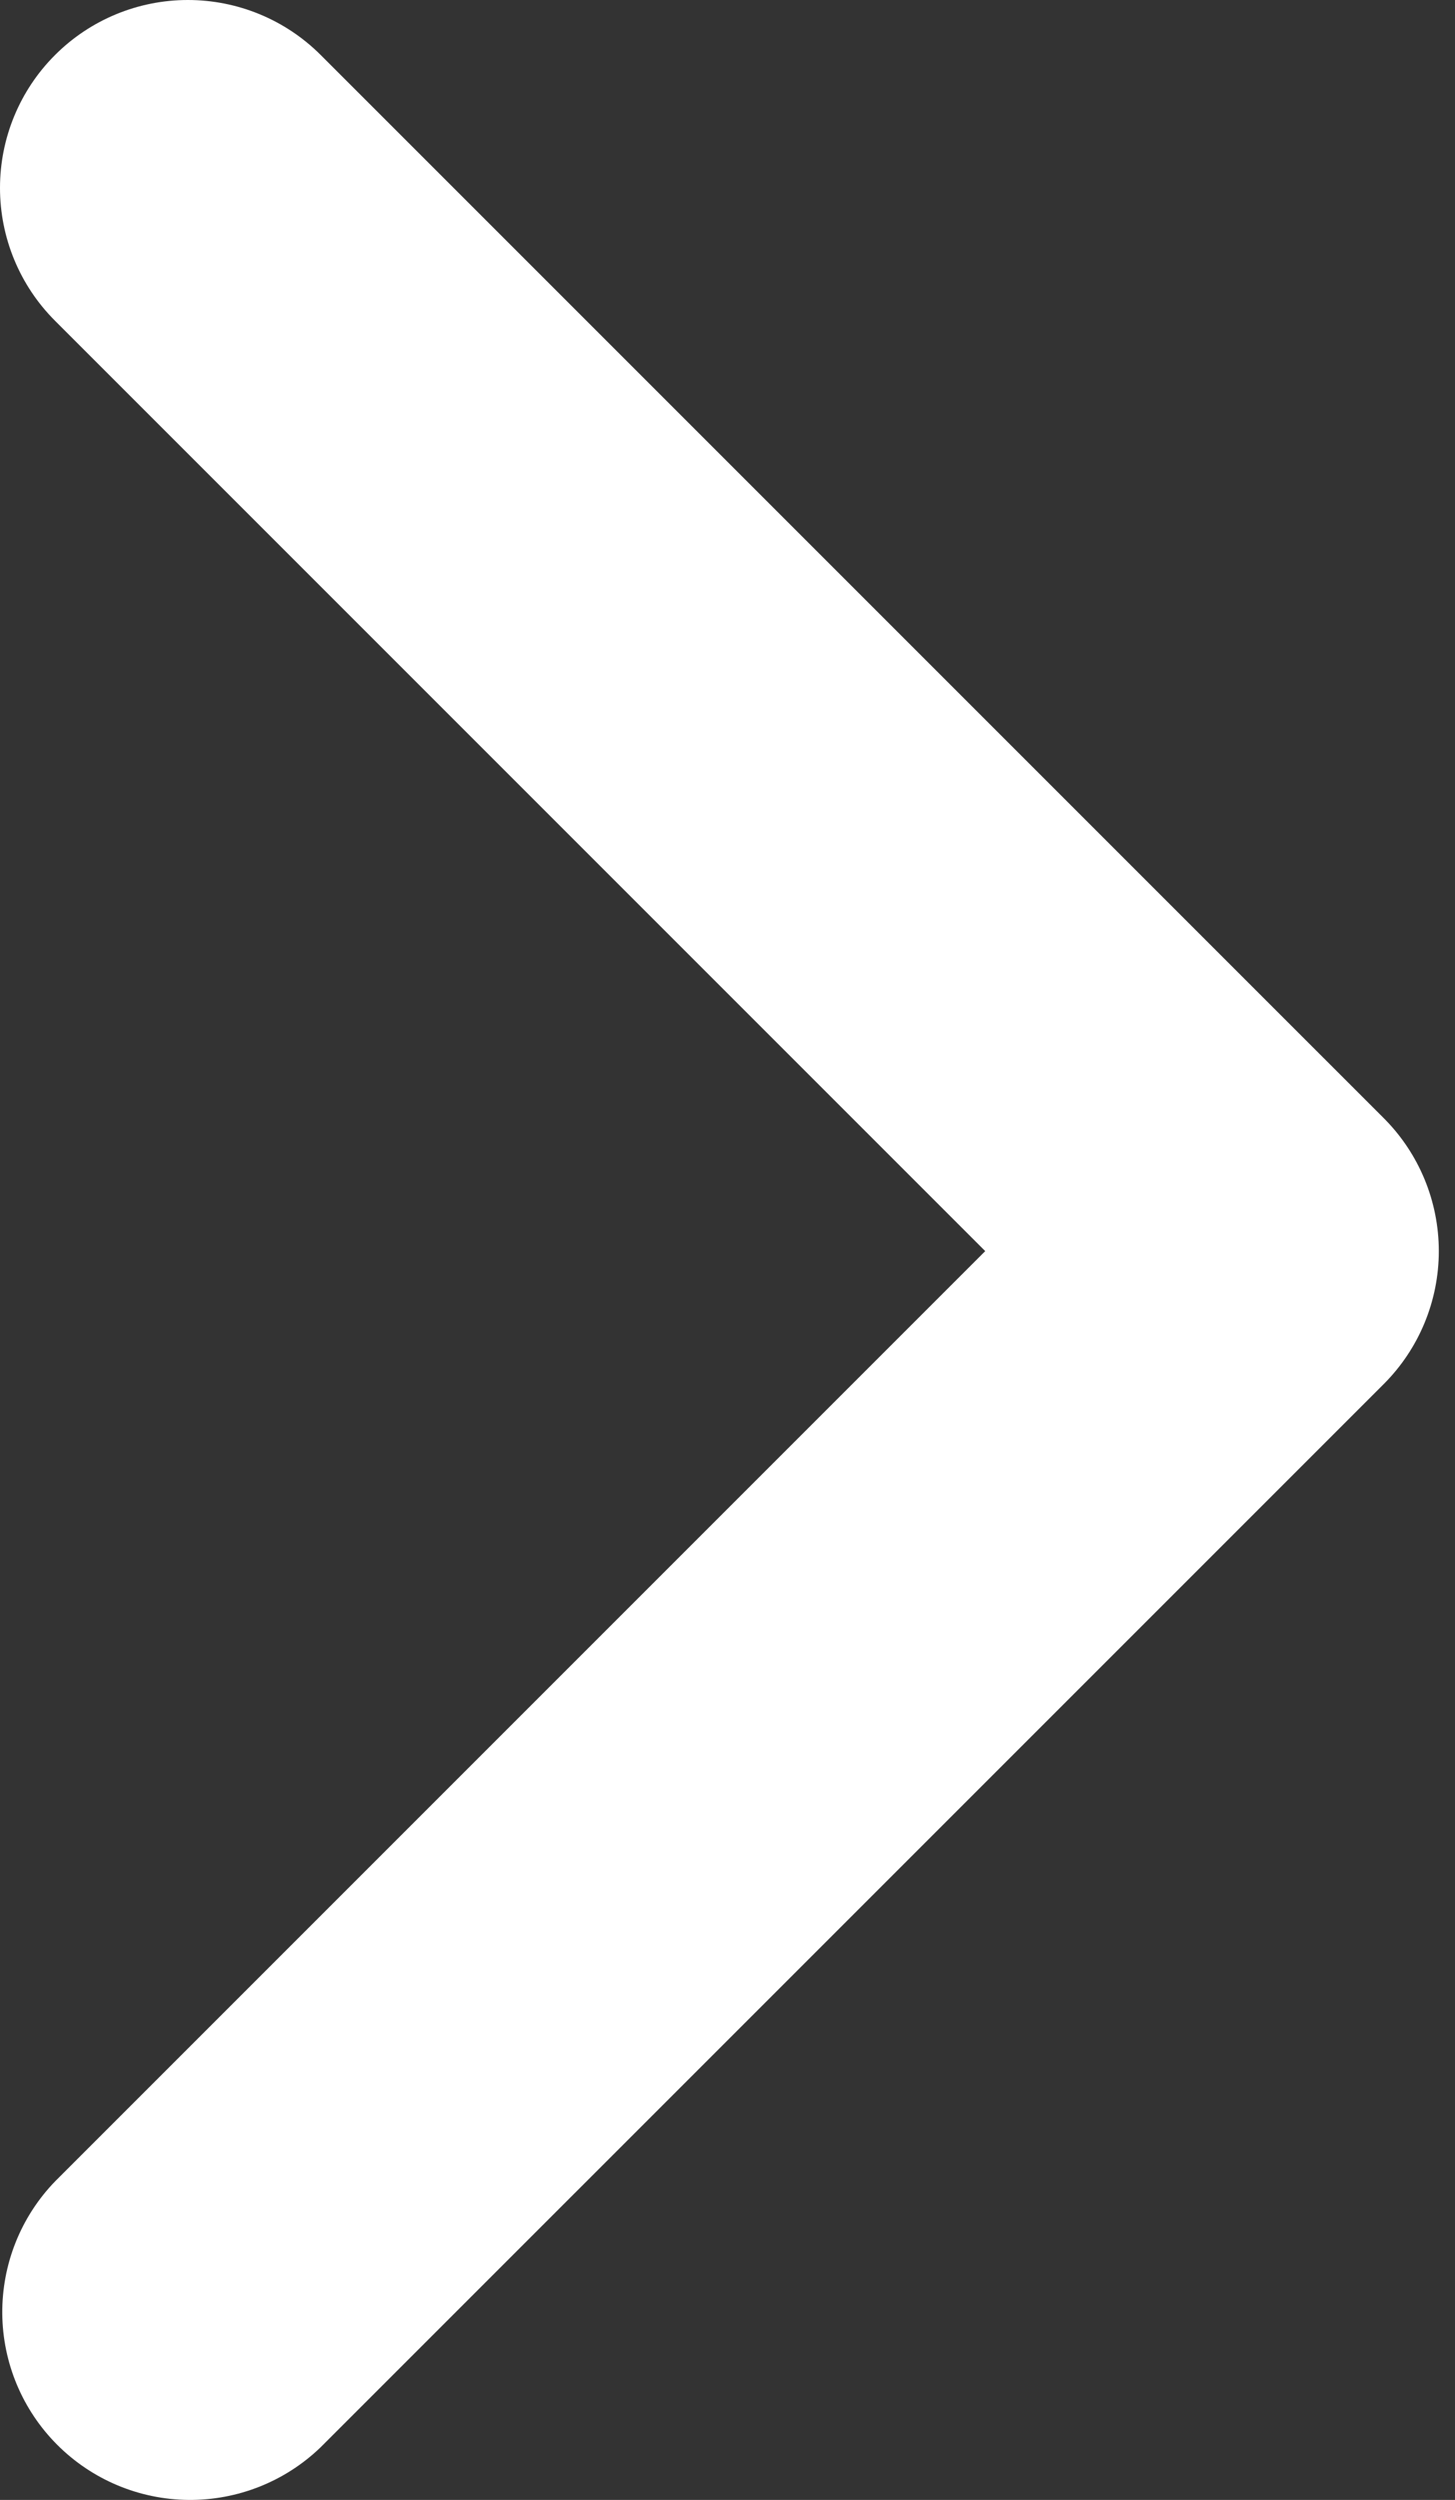 <?xml version="1.0" encoding="UTF-8"?> <svg xmlns="http://www.w3.org/2000/svg" width="39" height="67" viewBox="0 0 39 67" fill="none"><rect x="0" y="0" width="39" height="67" fill="#333333" stroke="none"/> <path d="M1.475 1.475C0.53 2.419 0 3.7 0 5.036C0 6.372 0.53 7.653 1.475 8.597L26.408 33.531L1.475 58.464C0.557 59.414 0.05 60.686 0.061 62.007C0.072 63.328 0.602 64.591 1.536 65.525C2.47 66.459 3.733 66.989 5.054 67C6.375 67.011 7.647 66.504 8.597 65.586L37.092 37.092C38.036 36.147 38.566 34.866 38.566 33.531C38.566 32.195 38.036 30.914 37.092 29.969L8.597 1.475C7.653 0.53 6.372 0 5.036 0C3.7 0 2.419 0.53 1.475 1.475Z" fill="white"></path> </svg> 